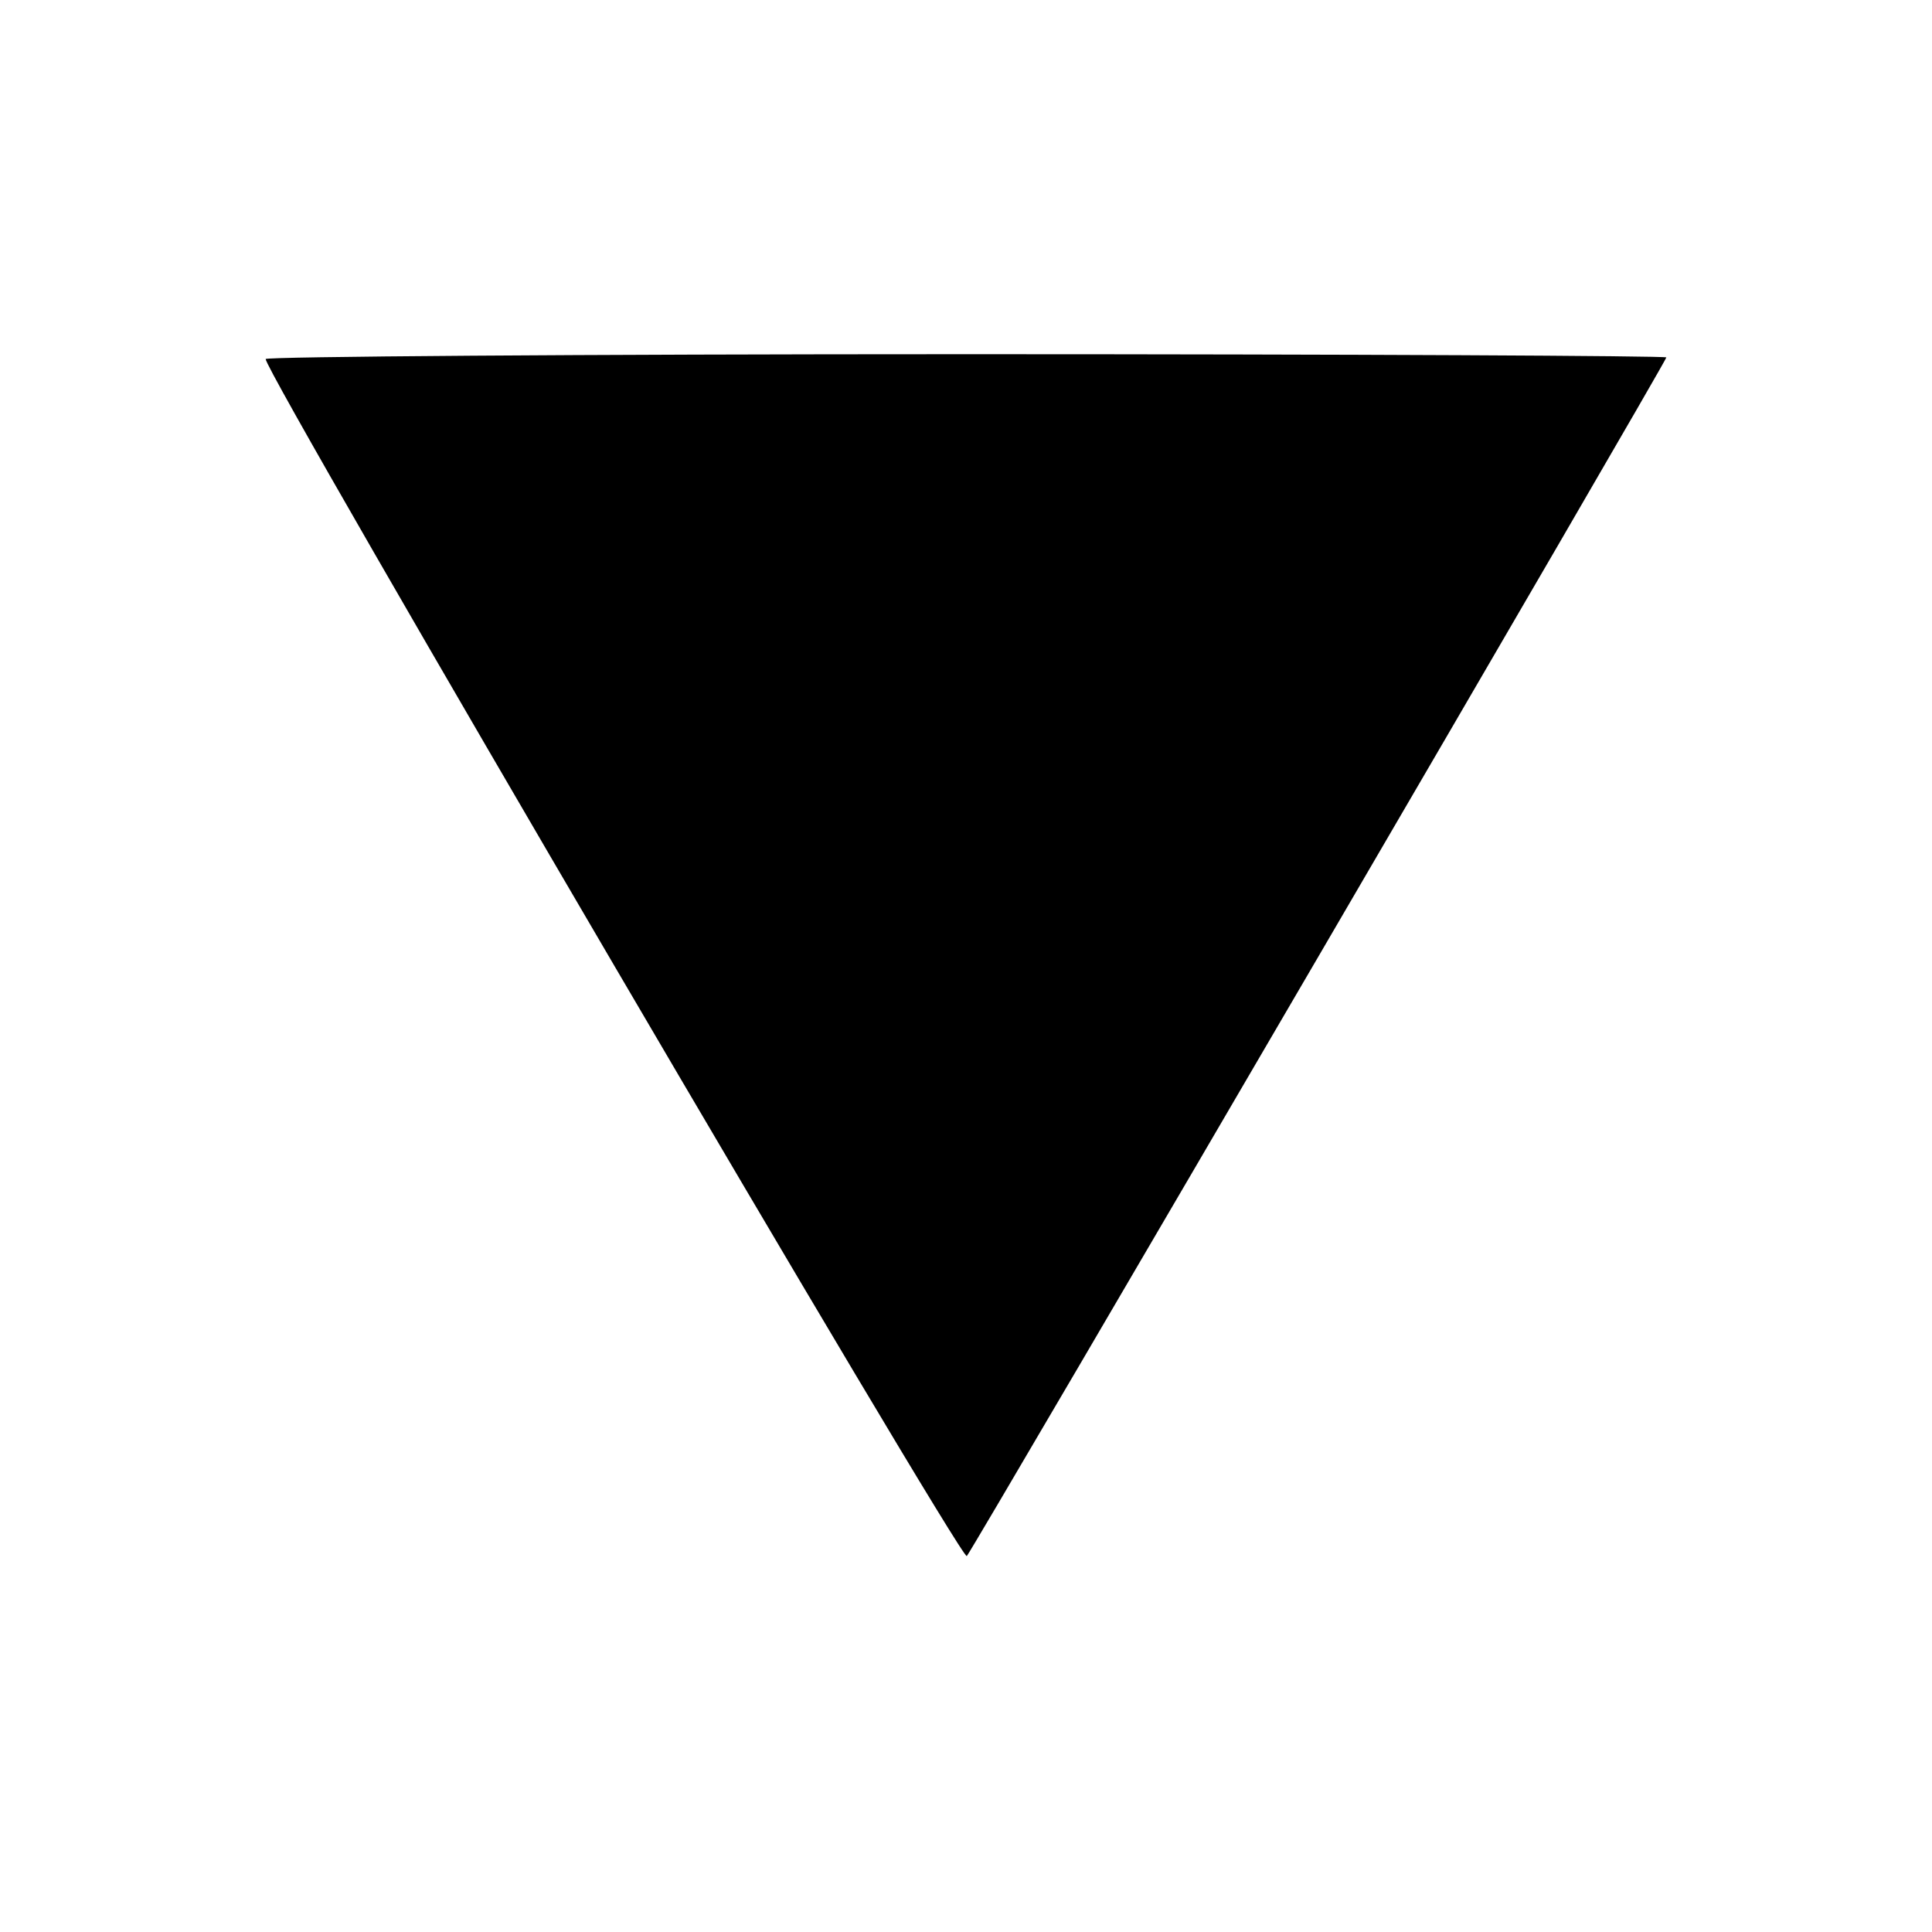 <?xml version="1.0" standalone="no"?>
<!DOCTYPE svg PUBLIC "-//W3C//DTD SVG 20010904//EN"
 "http://www.w3.org/TR/2001/REC-SVG-20010904/DTD/svg10.dtd">
<svg version="1.0" xmlns="http://www.w3.org/2000/svg"
 width="240pt" height="240pt" viewBox="0 0 240 240"
 preserveAspectRatio="xMidYMid meet">
<g transform="translate(0,240) scale(0.1,-0.1)"
fill="#000000" stroke="none">
<path d="M330 1954 c0 -19 864 -1494 871 -1487 8 9 869 1484 869 1489 0 2
-391 4 -870 4 -478 0 -870 -3 -870 -6z"/>
</g>
</svg>
